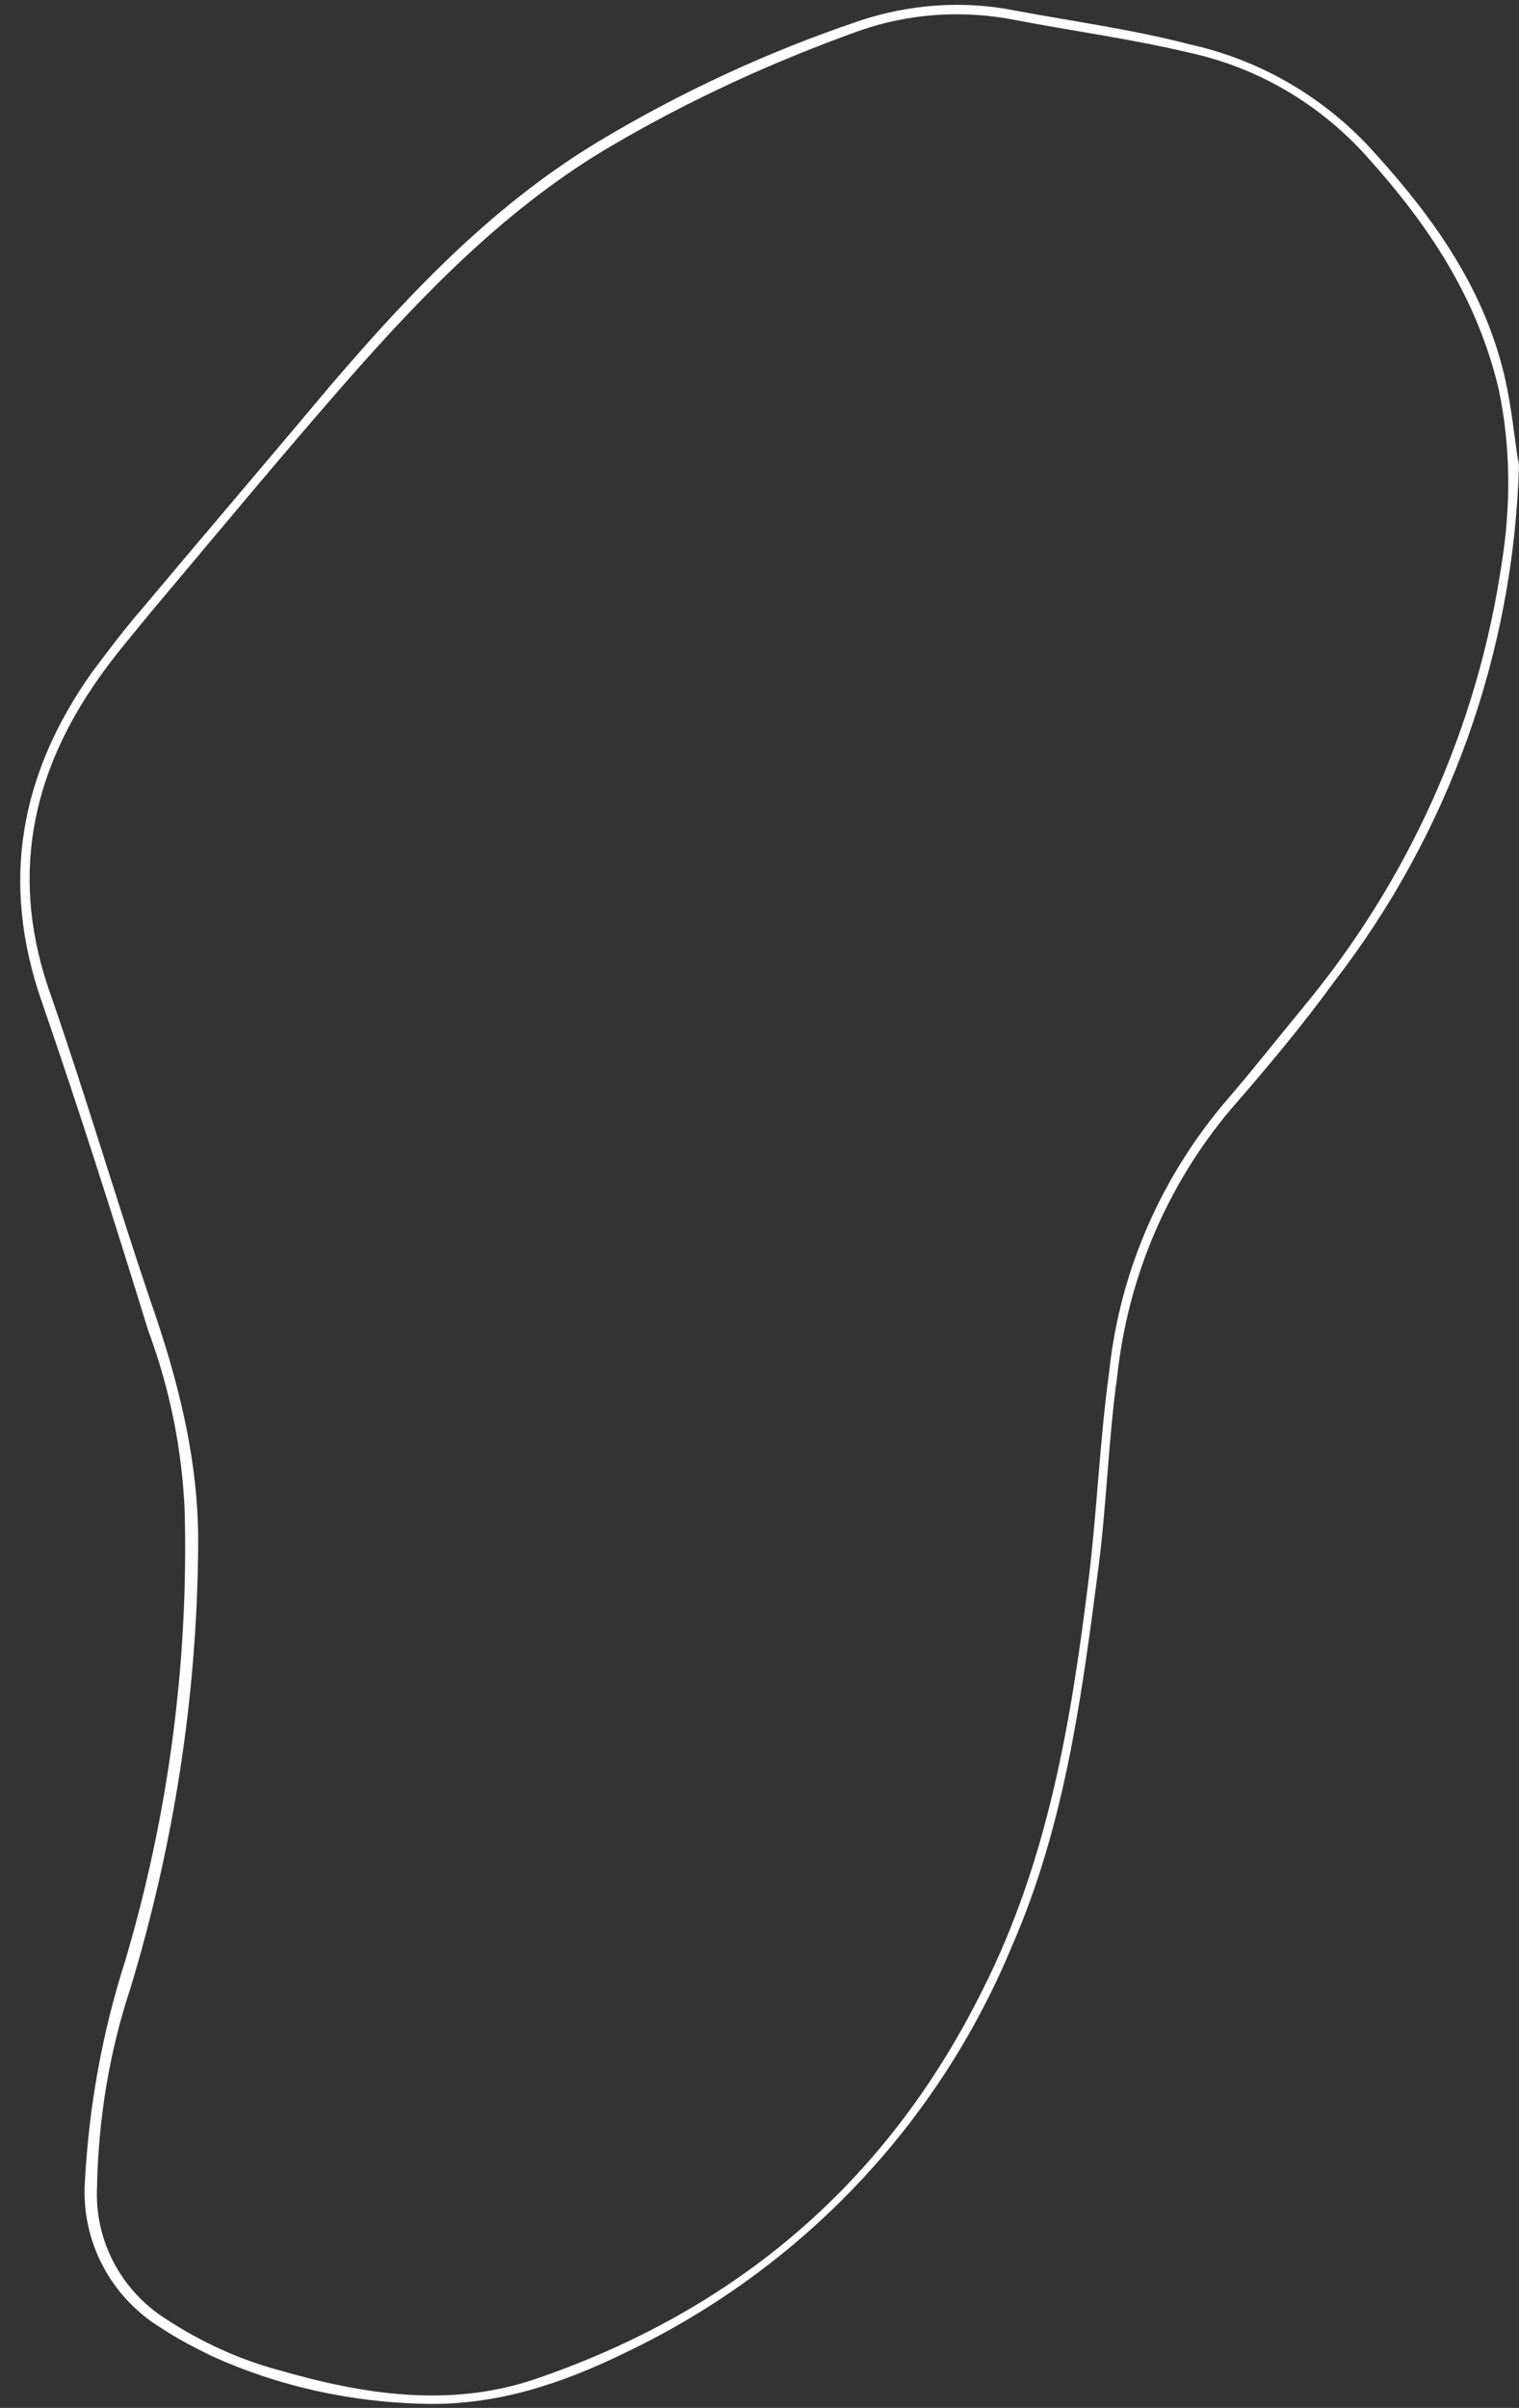 <?xml version="1.0" encoding="UTF-8" standalone="no"?><svg xmlns="http://www.w3.org/2000/svg" xmlns:xlink="http://www.w3.org/1999/xlink" fill="#000000" height="178.6" preserveAspectRatio="xMidYMid meet" version="1" viewBox="-1.5 -0.3 112.7 178.6" width="112.7" zoomAndPan="magnify"><rect x="-1.5" y="-0.3" width="112.7" height="178.6" fill="#333333" stroke="none"/><g id="change1_1"><path d="M111.2,34.2c-0.4,13.9-5.2,27.3-13.7,38.3c-2.4,3.3-5,6.4-7.7,9.5c-4.7,5.6-7.6,12.4-8.4,19.7 c-0.7,5-0.8,10-1.5,15c-1.2,9.3-2.5,18.6-6.3,27.3c-5.5,13.3-15.7,24-28.7,30.2c-4.7,2.3-9.5,3.9-14.8,3.8c-5.5-0.1-11-1.3-16-3.6 c-1.2-0.6-2.4-1.2-3.6-2c-3.8-2.3-6-6.5-5.7-10.9c0.3-5.6,1.3-11.1,3-16.4c3.2-10.8,4.7-22.1,4.4-33.4c-0.2-4.5-1.1-9-2.7-13.3 C7,90.3,4.4,82.1,1.6,74C-1.5,65.1,0,57.1,5.3,49.6c1.2-1.6,2.4-3.2,3.7-4.7c4.7-5.6,9.4-11.1,14.1-16.7c6-7,12.3-13.6,20.3-18.3 c5.9-3.5,12.2-6.4,18.7-8.6c3.8-1.3,7.9-1.6,11.8-0.8c4.3,0.8,8.7,1.4,12.9,2.5c5,1.1,9.6,3.7,13.2,7.5c4.6,5,8.5,10.3,10.1,17 C110.7,30,110.9,32.7,111.2,34.2z M13.2,114.6c-0.1,11-1.8,21.9-5,32.5c-1.6,4.8-2.4,9.8-2.5,14.8c-0.2,4,1.8,7.7,5.1,9.8 c2.6,1.7,5.4,3,8.4,3.8c6.2,1.8,12.6,2.8,18.9,0.7c15-5.1,26.2-14.6,33.3-28.9c4.9-9.7,6.6-20.1,7.9-30.7c0.6-5,0.8-10.1,1.5-15.2 c0.8-7.5,3.9-14.5,8.8-20.2c1.9-2.2,3.7-4.5,5.6-6.8c7.8-9.4,12.9-20.7,14.7-32.8c0.7-4.3,0.7-8.7-0.2-13 c-1.6-6.8-5.2-12.2-9.8-17.3c-3.5-3.9-8.1-6.6-13.2-7.7c-4.2-1-8.6-1.6-12.8-2.4C69.9,0.4,65.9,0.7,62.2,2 c-6.4,2.3-12.5,5.1-18.3,8.5C36.2,15,30,21.4,24.2,28c-4.9,5.6-9.7,11.4-14.5,17.1c-1.3,1.6-2.6,3.1-3.8,4.8 c-5.2,7.3-6.7,15.1-3.6,23.7C4.9,81.1,7.1,88.6,9.6,96C11.7,102,13.3,108.1,13.2,114.6L13.2,114.6z" fill="#ffffff"/></g></svg>